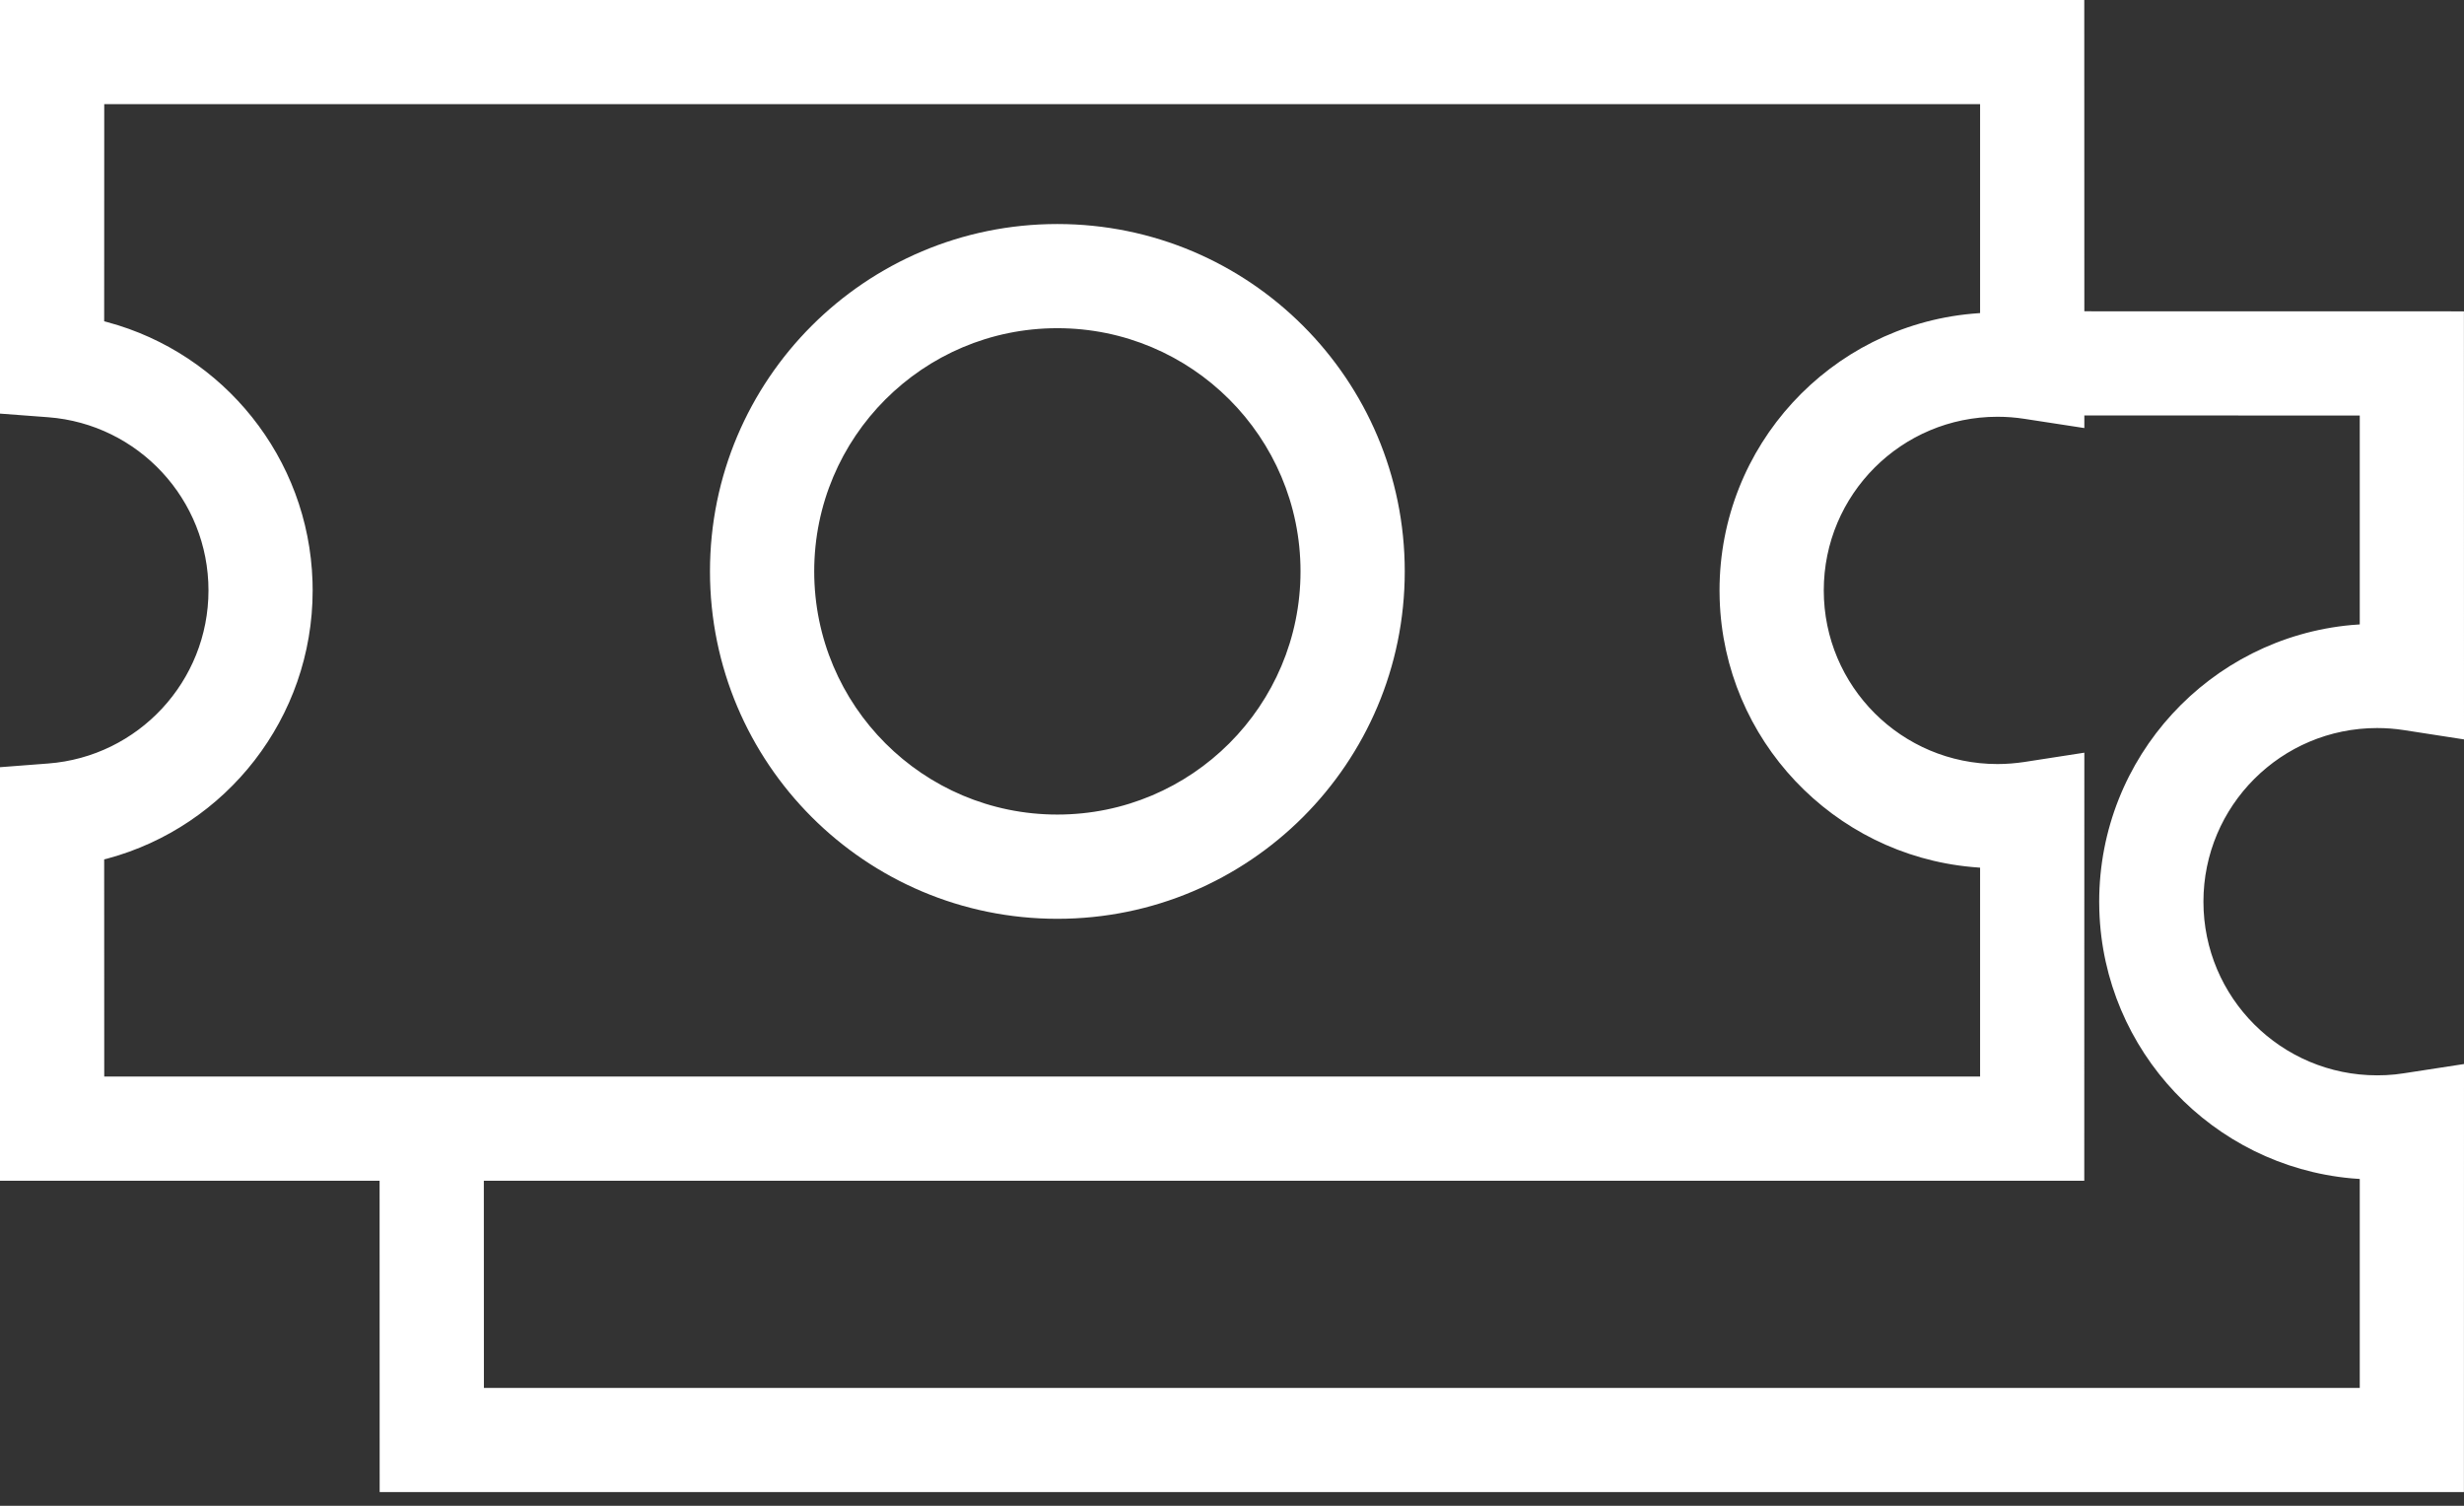 <?xml version="1.0" encoding="UTF-8"?>
<svg width="36px" height="22px" viewBox="0 0 36 22" version="1.1" xmlns="http://www.w3.org/2000/svg" xmlns:xlink="http://www.w3.org/1999/xlink">
    <rect x="0" y="0" width="36" height="22" fill="#333333" stroke="none"/>
    <title>Combined Shape</title>
    <g id="Mobile" stroke="none" stroke-width="1" fill="none" fill-rule="evenodd">
        <path d="M30.452,0 L30.453,4.548 L35.999,4.549 L36,10.803 L35.122,10.667 C34.994,10.647 34.863,10.637 34.731,10.637 C33.329,10.637 32.193,11.773 32.193,13.174 C32.193,14.575 33.329,15.711 34.731,15.711 C34.819,15.711 34.906,15.707 34.993,15.698 L35.122,15.681 L36,15.546 L35.999,21.8 L5.547,21.8 L5.546,17.251 L0,17.251 L2.48689958e-14,11.209 L0.704,11.155 C2.02,11.055 3.046,9.954 3.046,8.626 C3.046,7.297 2.02,6.196 0.704,6.096 L0.704,6.096 L2.48689958e-14,6.043 L0,0 L30.452,0 Z M34.477,6.071 L30.453,6.07 L30.453,6.254 L29.575,6.119 C29.447,6.099 29.316,6.089 29.184,6.089 C27.782,6.089 26.646,7.224 26.646,8.626 C26.646,10.027 27.782,11.163 29.184,11.163 C29.316,11.163 29.447,11.152 29.575,11.133 L29.575,11.133 L30.453,10.997 L30.452,17.251 L7.069,17.251 L7.07,20.278 L34.477,20.278 L34.477,17.225 L34.354,17.216 C32.33,17.03 30.735,15.358 30.672,13.301 L30.67,13.174 C30.67,11.059 32.288,9.322 34.354,9.132 L34.477,9.123 L34.477,6.071 Z M28.93,1.522 L1.523,1.522 L1.522,4.694 L1.57,4.707 C3.265,5.164 4.509,6.687 4.566,8.496 L4.566,8.496 L4.568,8.626 C4.568,10.491 3.305,12.076 1.57,12.544 L1.57,12.544 L1.522,12.556 L1.523,15.729 L28.93,15.729 L28.93,12.677 L28.807,12.667 C26.783,12.481 25.188,10.809 25.125,8.752 L25.125,8.752 L25.123,8.626 C25.123,6.511 26.741,4.774 28.807,4.584 L28.807,4.584 L28.93,4.574 L28.93,1.522 Z M15.448,3.273 C18.252,3.273 20.524,5.545 20.524,8.348 C20.524,11.151 18.252,13.424 15.448,13.424 C12.645,13.424 10.373,11.151 10.373,8.348 C10.373,5.545 12.645,3.273 15.448,3.273 Z M15.448,4.795 C13.486,4.795 11.896,6.386 11.896,8.348 C11.896,10.31 13.486,11.901 15.448,11.901 C17.411,11.901 19.001,10.31 19.001,8.348 C19.001,6.386 17.411,4.795 15.448,4.795 Z" id="Combined-Shape" fill="#FFFFFF" fill-rule="nonzero"></path>
    </g>
</svg>